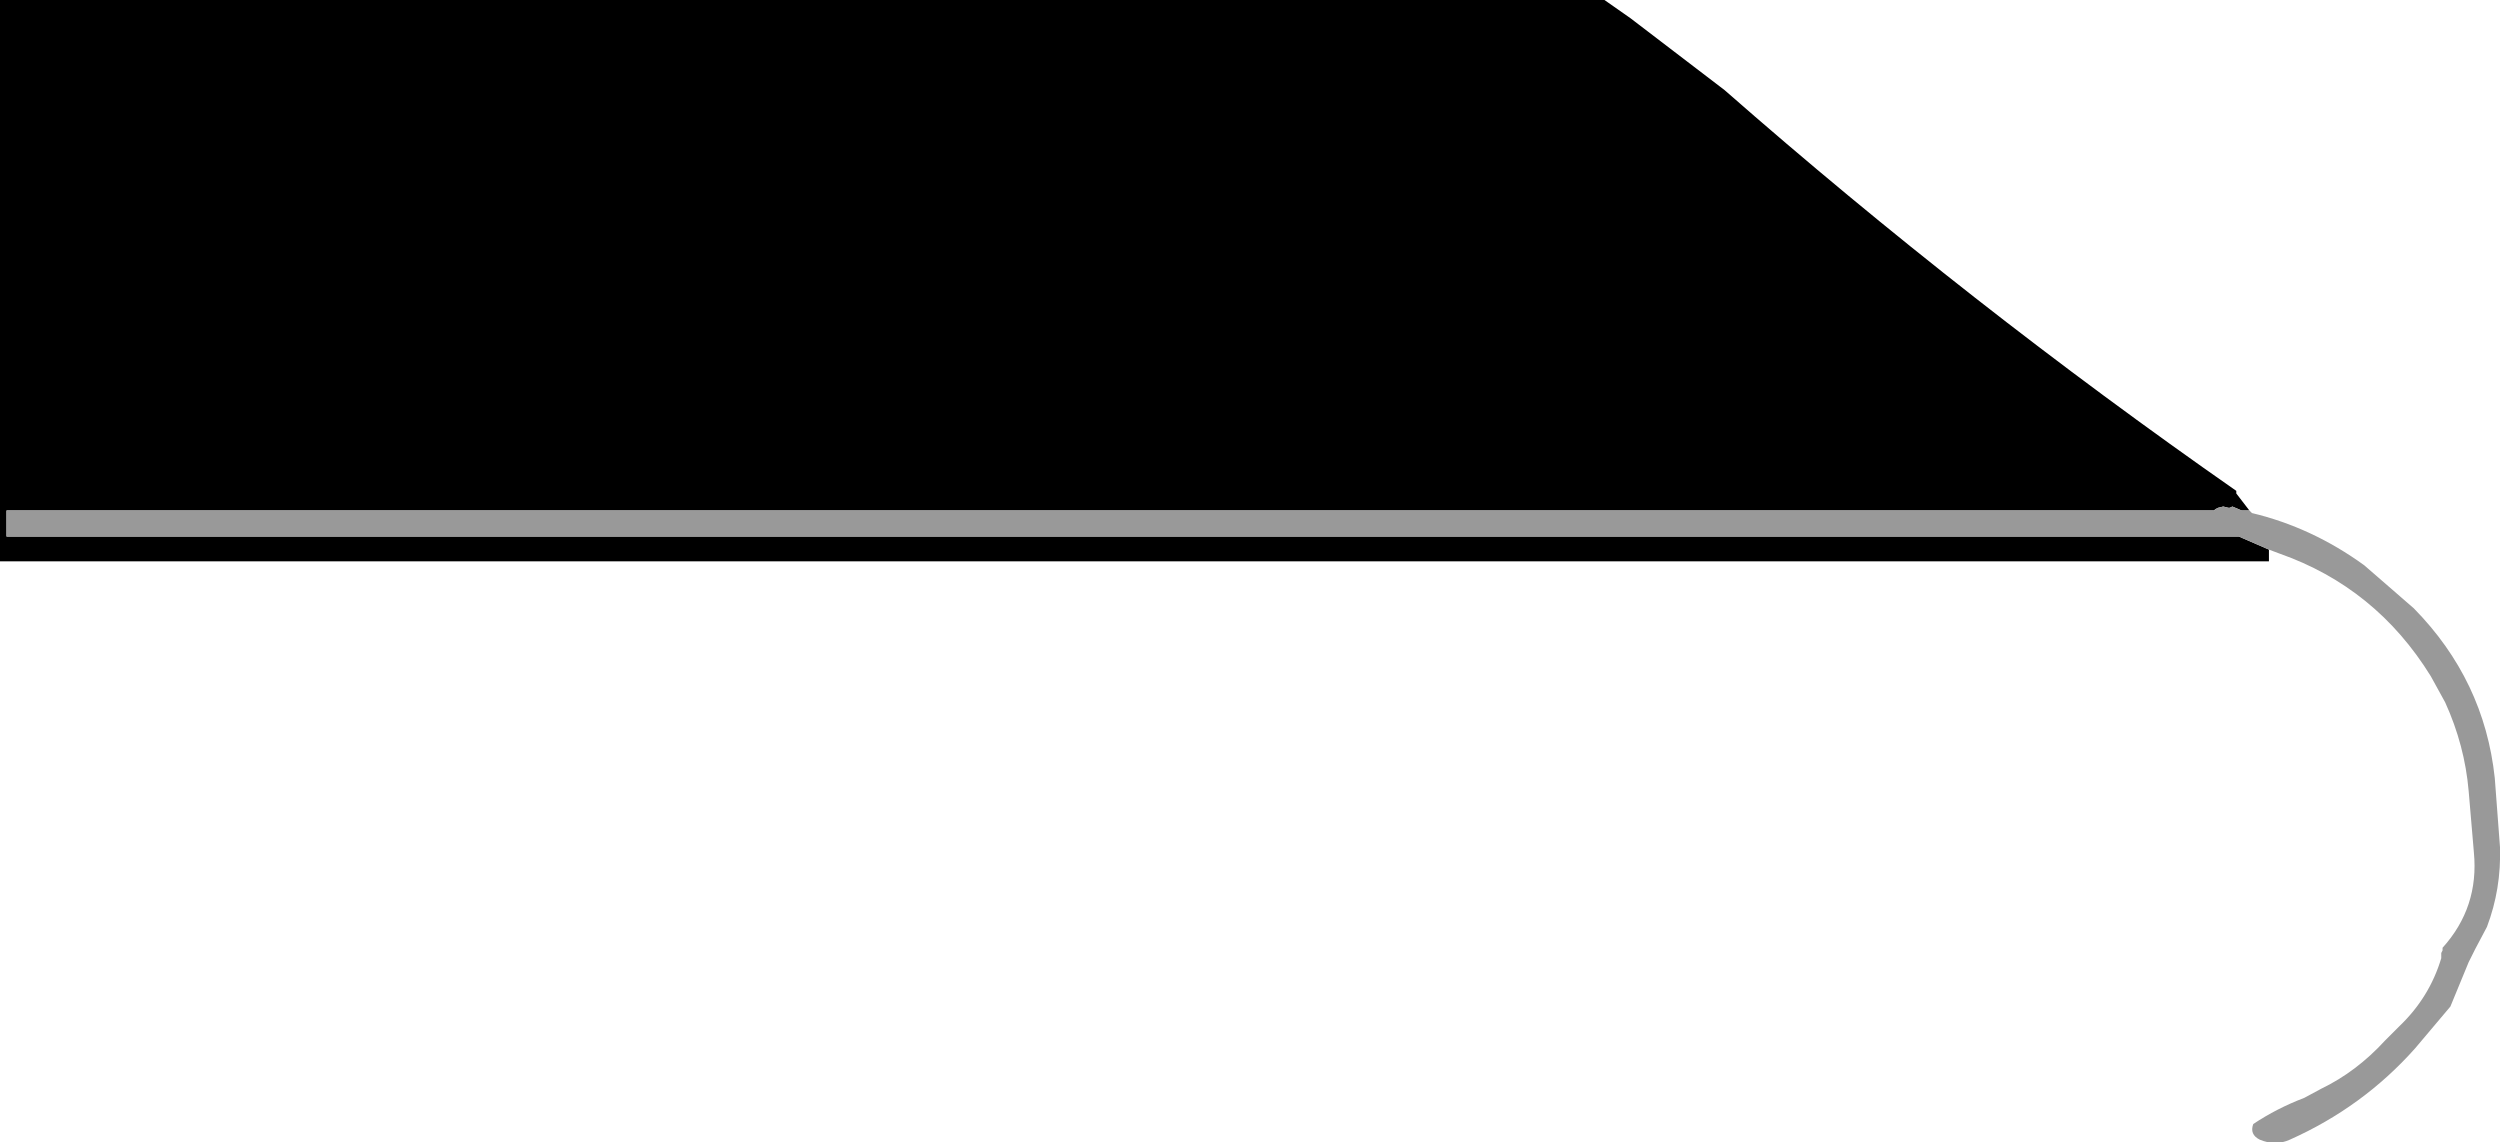 <?xml version="1.0" encoding="UTF-8" standalone="no"?>
<svg xmlns:xlink="http://www.w3.org/1999/xlink" height="43.75px" width="95.75px" xmlns="http://www.w3.org/2000/svg">
  <g transform="matrix(1.0, 0.0, 0.0, 1.0, 27.5, -213.05)">
    <path d="M58.65 232.6 L58.4 232.6 58.35 232.6 58.0 232.45 57.9 232.5 57.85 232.5 57.65 232.45 57.45 232.5 57.35 232.55 57.3 232.6 -27.25 232.6 -27.25 233.6 58.25 233.6 59.4 234.1 59.4 234.55 -27.5 234.55 -27.5 213.05 33.95 213.05 34.95 213.75 38.55 216.5 Q47.9 224.7 58.15 231.85 L58.15 231.95 58.65 232.6" fill="#000000" fill-rule="evenodd" stroke="none"/>
    <path d="M59.4 234.1 L58.25 233.6 -27.25 233.6 -27.25 232.6 57.3 232.6 57.35 232.55 57.45 232.5 57.65 232.45 57.85 232.5 57.9 232.5 58.0 232.45 58.35 232.6 58.4 232.6 58.65 232.6 58.75 232.7 Q61.05 233.25 63.05 234.7 L64.95 236.35 Q67.65 239.1 68.05 242.85 L68.25 245.5 Q68.3 247.1 67.75 248.55 L67.3 249.4 67.05 249.9 66.35 251.6 65.0 253.2 Q63.0 255.45 60.2 256.7 59.65 256.95 59.05 256.7 58.65 256.5 58.8 256.1 59.7 255.5 60.75 255.1 L61.4 254.75 Q62.75 254.1 63.85 252.9 L64.4 252.35 Q65.55 251.25 66.0 249.75 L66.0 249.65 66.0 249.55 66.05 249.45 66.05 249.35 Q67.45 247.8 67.25 245.7 L67.05 243.35 Q66.9 241.6 66.15 239.95 L65.6 238.95 Q63.5 235.55 59.8 234.25 L59.4 234.1" fill="#999999" fill-rule="evenodd" stroke="none"/>
  </g>
</svg>
